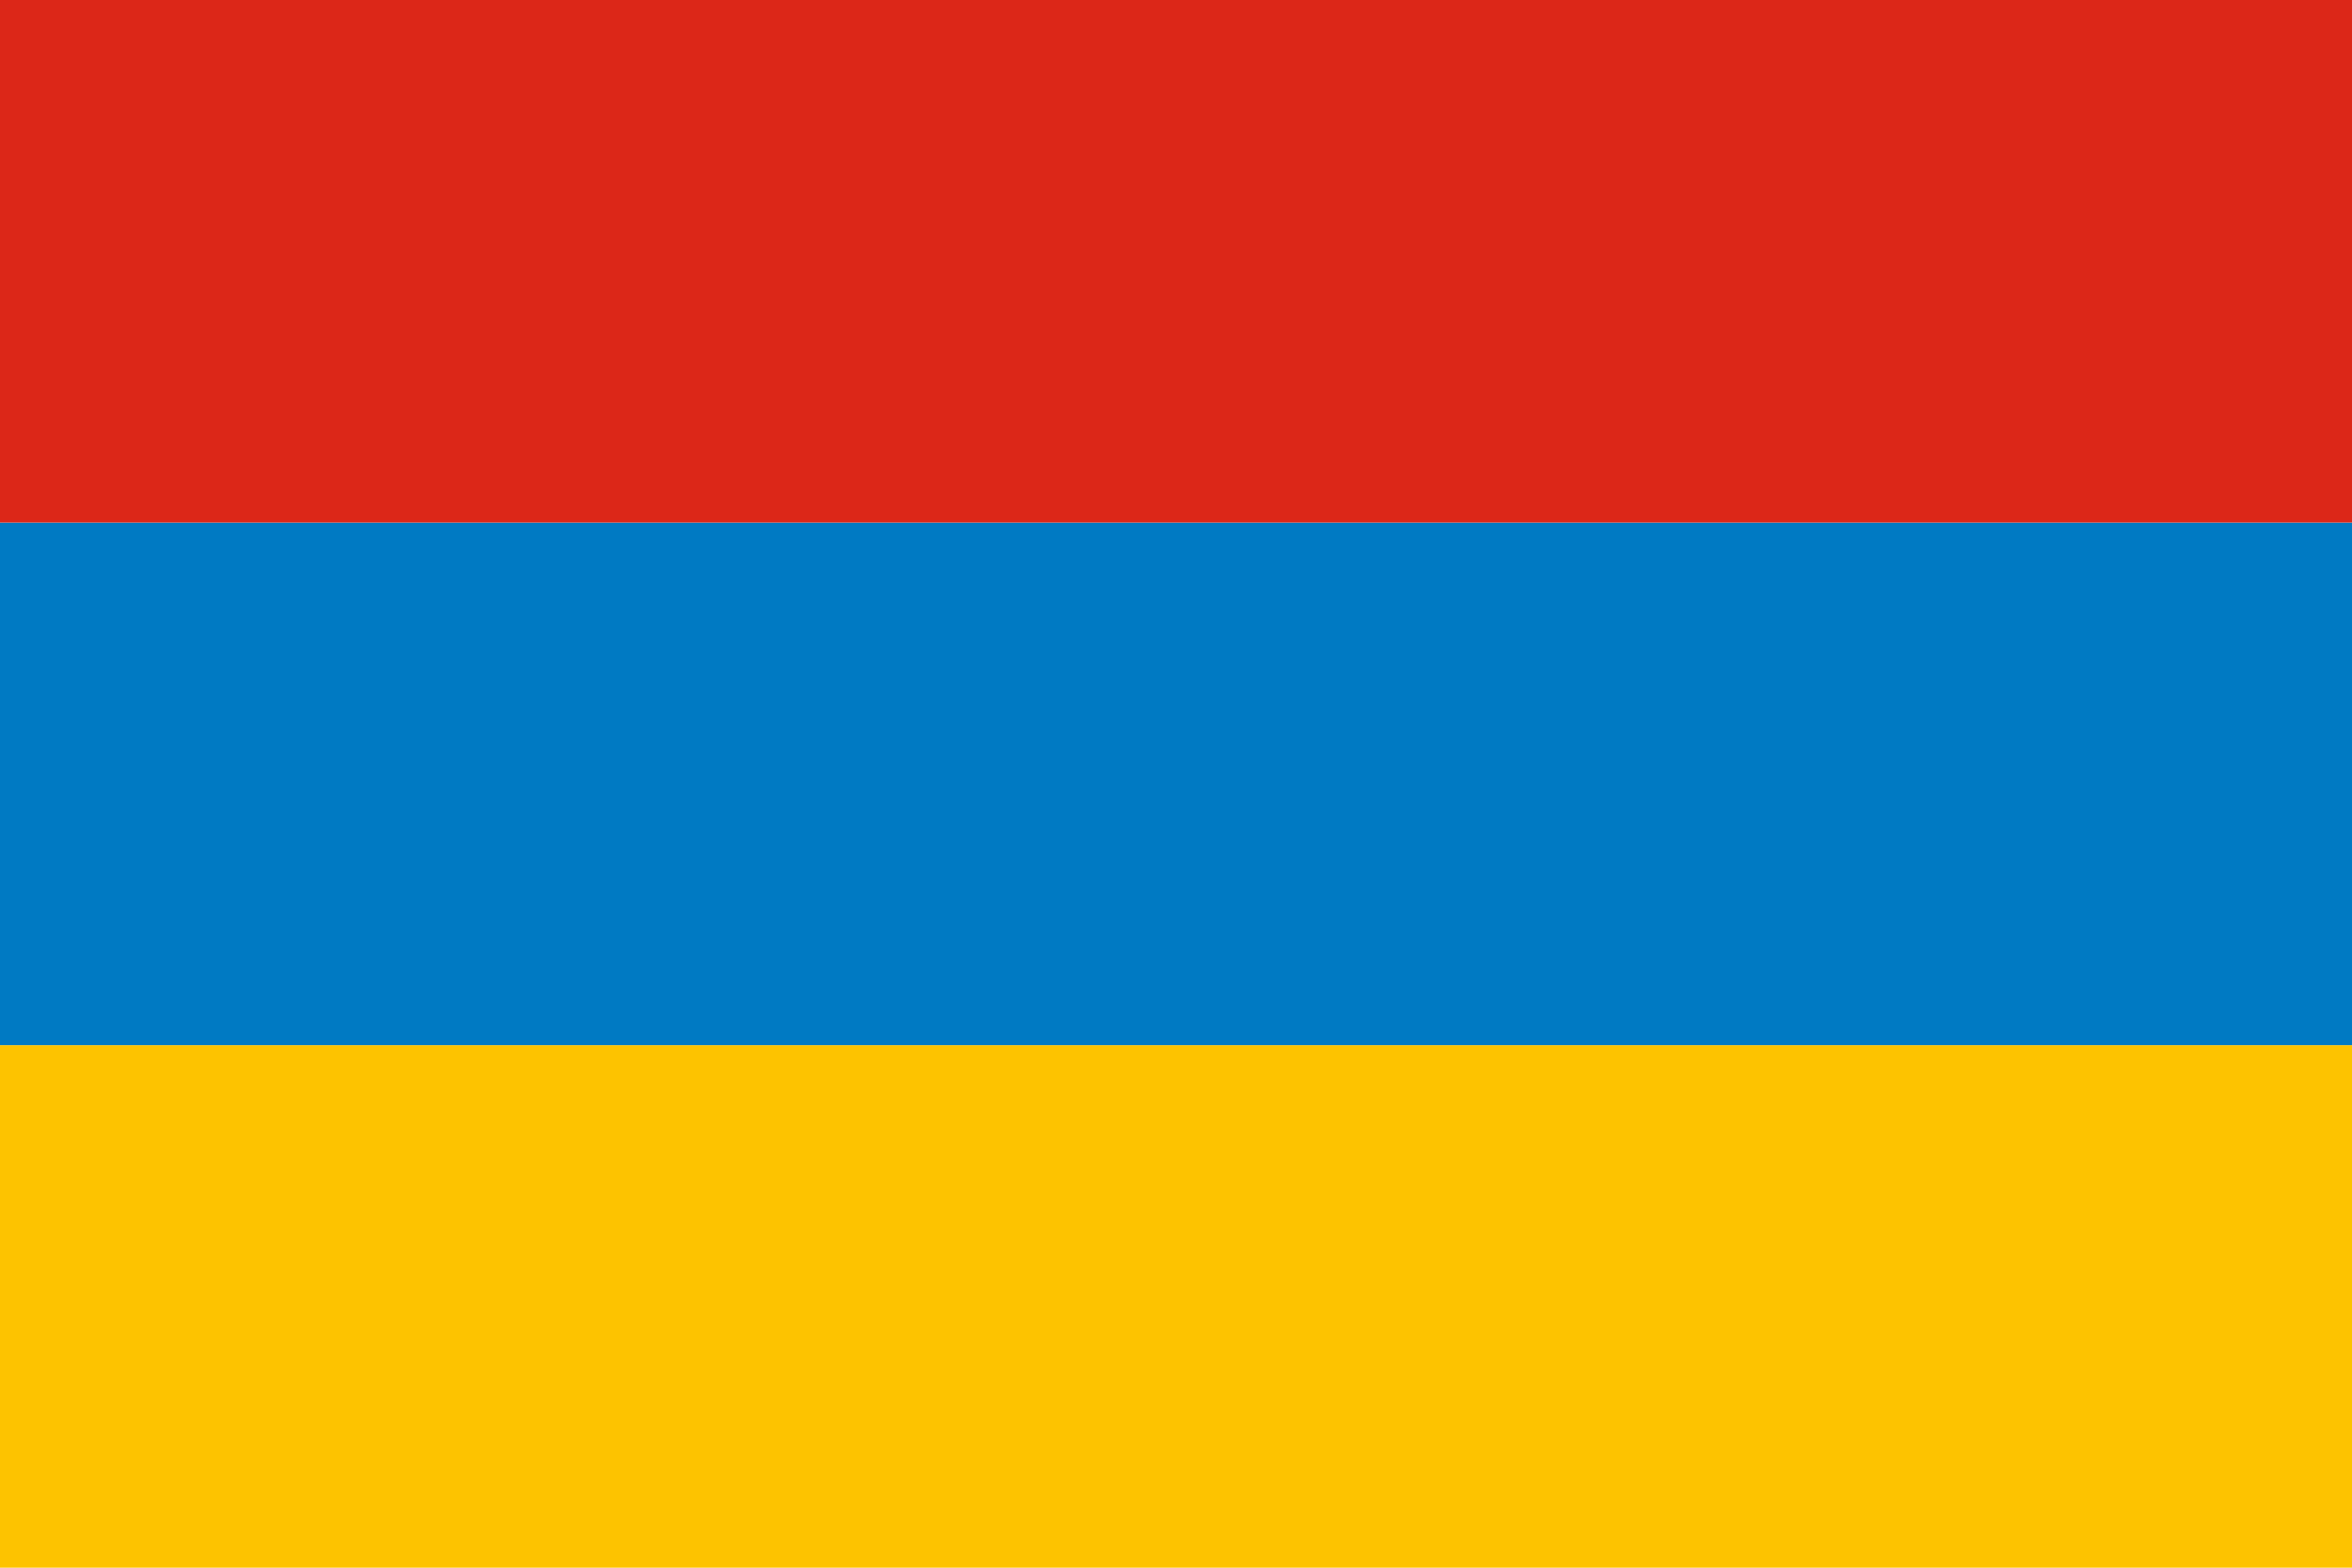 <?xml version="1.0" encoding="UTF-8" standalone="no"?>
<!-- Created with Inkscape (http://www.inkscape.org/) -->
<svg
   xmlns:dc="http://purl.org/dc/elements/1.1/"
   xmlns:cc="http://web.resource.org/cc/"
   xmlns:rdf="http://www.w3.org/1999/02/22-rdf-syntax-ns#"
   xmlns:svg="http://www.w3.org/2000/svg"
   xmlns="http://www.w3.org/2000/svg"
   xmlns:sodipodi="http://inkscape.sourceforge.net/DTD/sodipodi-0.dtd"
   xmlns:inkscape="http://www.inkscape.org/namespaces/inkscape"
   id="svg2"
   sodipodi:version="0.32"
   inkscape:version="0.43"
   width="450"
   height="300"
   sodipodi:docbase="/home/santi/Desktop"
   sodipodi:docname="In_garoland.svg"
   version="1.0">
  <defs
     id="defs5" />
  <sodipodi:namedview
     inkscape:window-height="576"
     inkscape:window-width="904"
     inkscape:pageshadow="2"
     inkscape:pageopacity="0.0"
     borderopacity="1.0"
     bordercolor="#666666"
     pagecolor="#ffffff"
     id="base"
     inkscape:zoom="1.6310813"
     inkscape:cx="285.55595"
     inkscape:cy="143.10241"
     inkscape:window-x="110"
     inkscape:window-y="53"
     inkscape:current-layer="svg2" />
  <rect
     style="opacity:1;fill:#fdc300;fill-opacity:1"
     id="rect1359"
     width="450"
     height="100"
     x="0"
     y="200" />
  <rect
     y="100"
     x="0"
     height="100"
     width="450"
     id="rect1361"
     style="opacity:1;fill:#007ac3;fill-opacity:1" />
  <rect
     style="opacity:1;fill:#dc2718;fill-opacity:1"
     id="rect1363"
     width="450"
     height="100"
     x="0"
     y="0" />
</svg>
